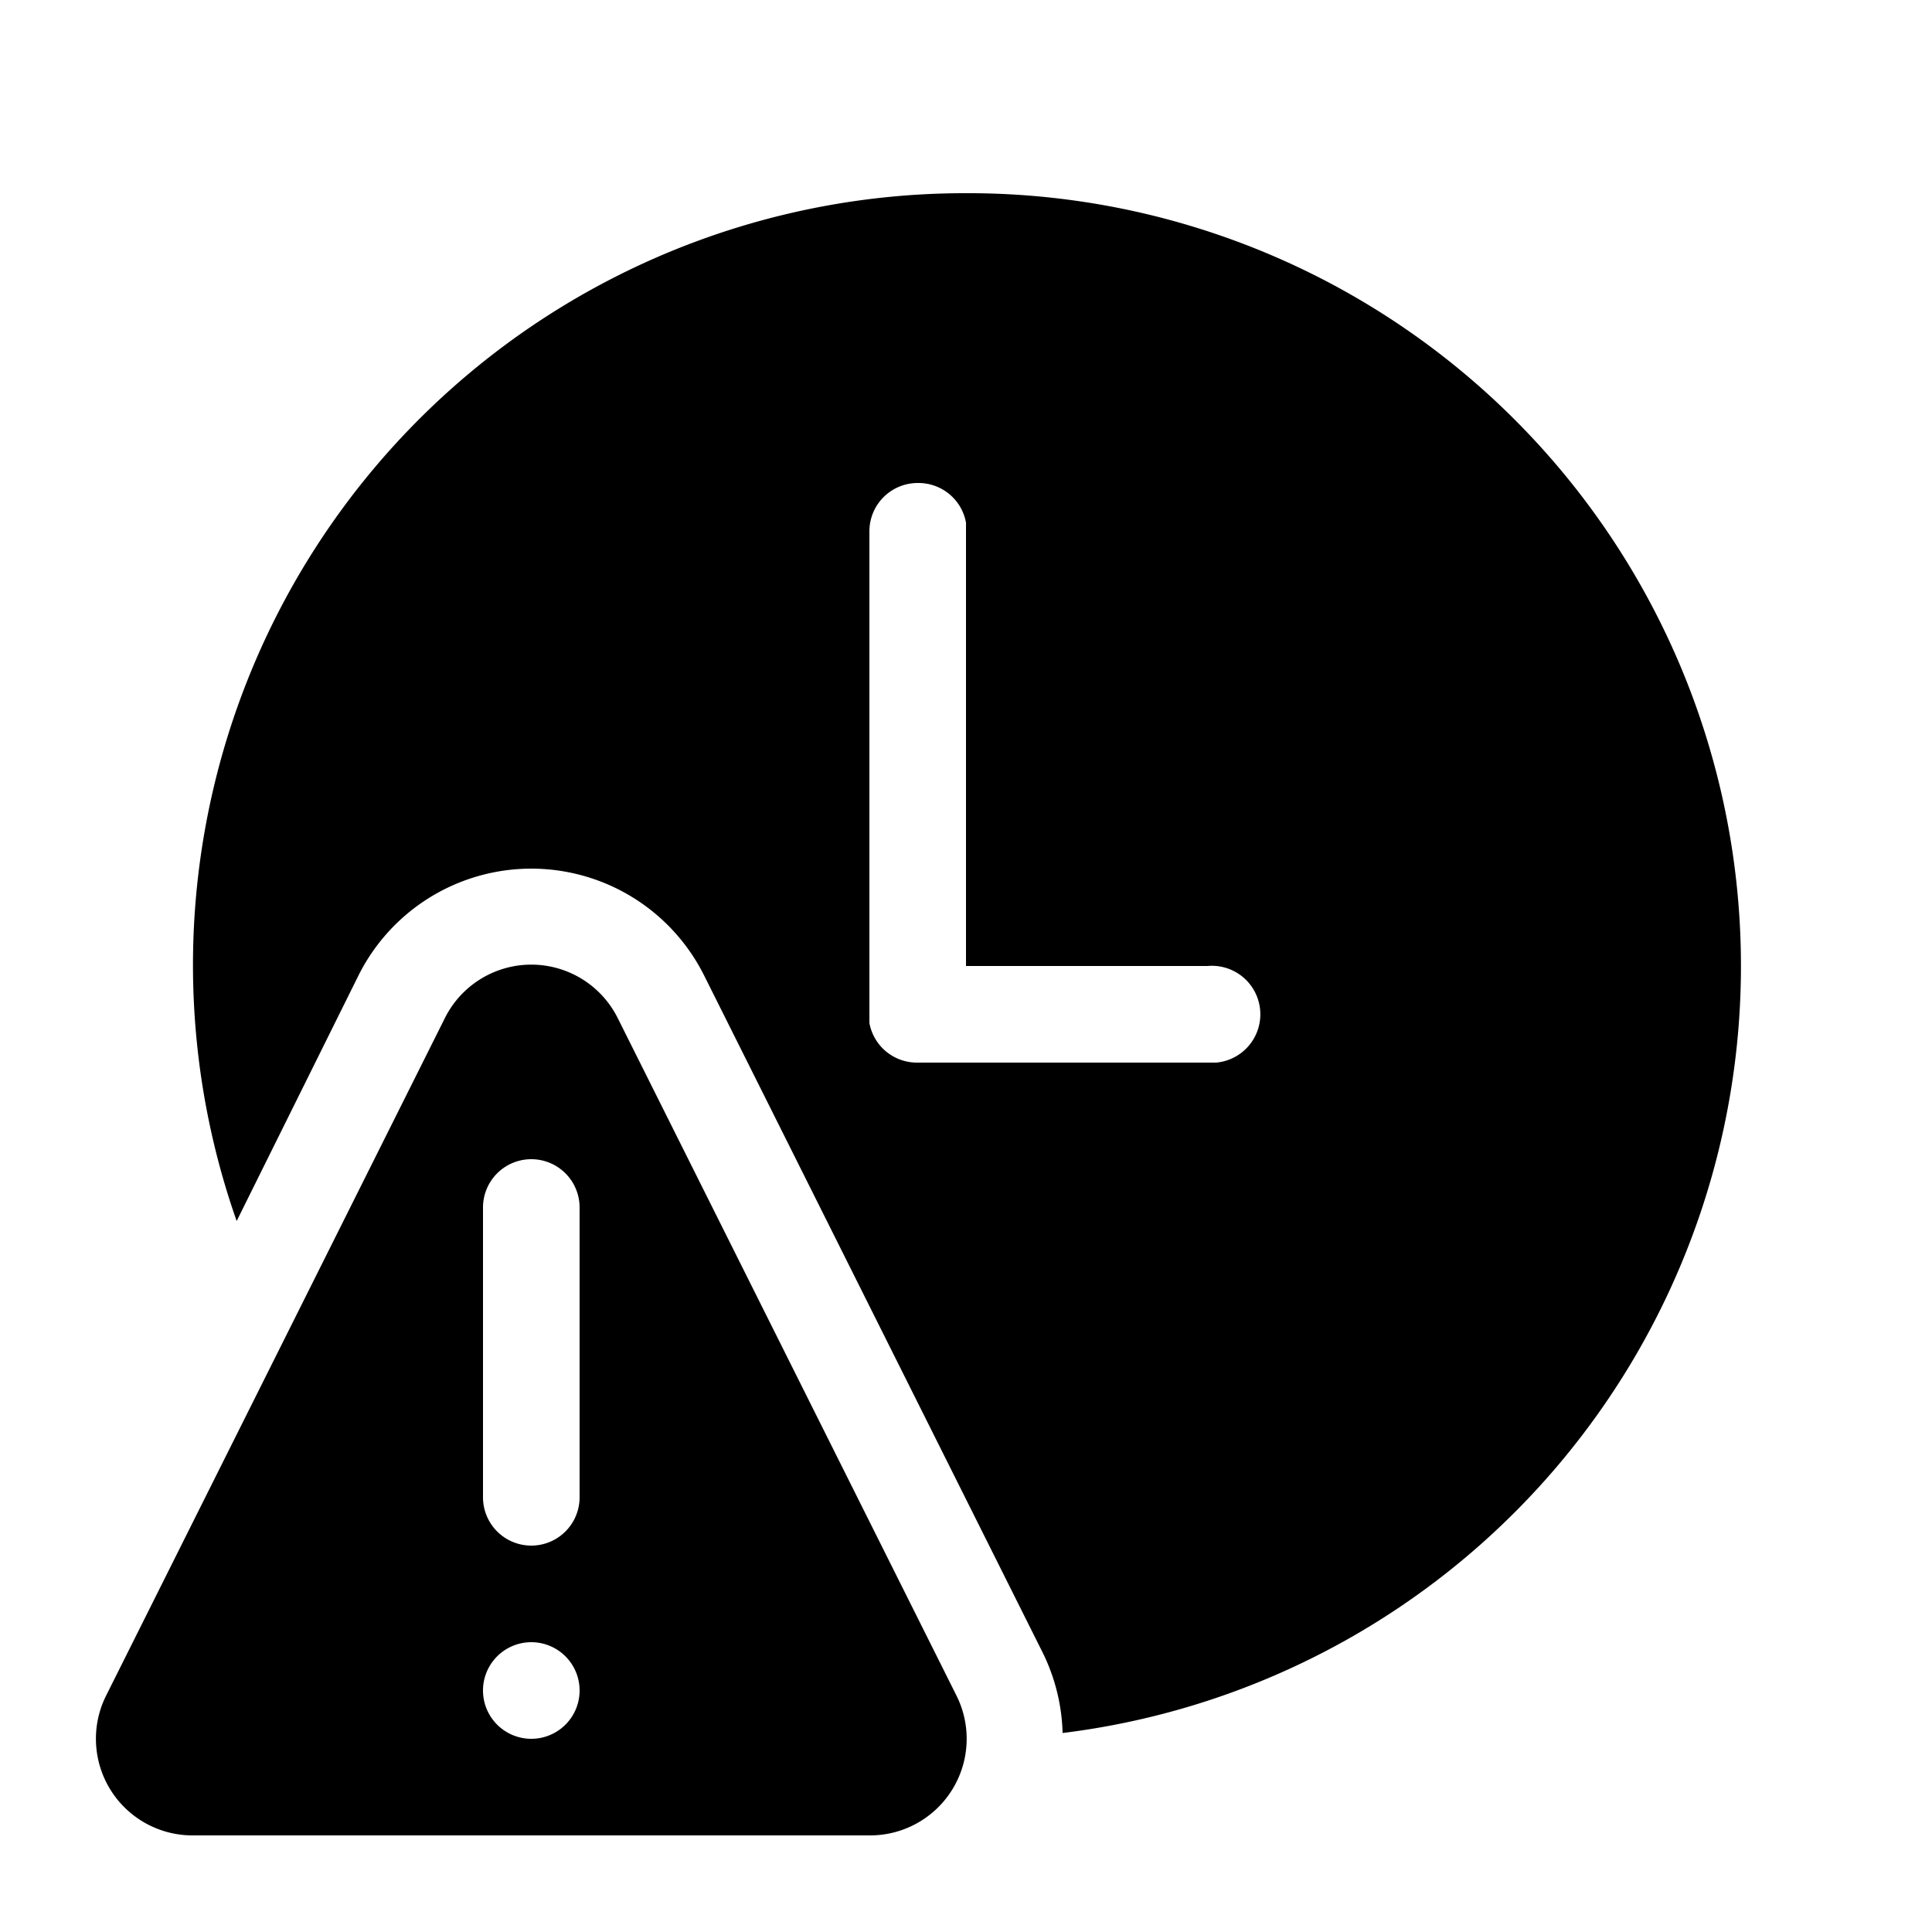 <svg width="20" height="20" viewBox="0 0 20 20" xmlns="http://www.w3.org/2000/svg"><path d="M4.6 10.55a1 1 0 0 1 1.8 0l3.5 7A1 1 0 0 1 9 19H2a1 1 0 0 1-.9-1.45l3.5-7ZM5.5 17a.5.5 0 1 0 0 1 .5.5 0 0 0 0-1ZM10 2a8 8 0 0 1 1 15.94 2 2 0 0 0-.21-.84l-3.5-7a2 2 0 0 0-3.58 0l-1.26 2.54A7.99 7.99 0 0 1 10 2ZM5.5 12a.5.5 0 0 0-.5.5v3a.5.5 0 1 0 1 0v-3a.5.5 0 0 0-.5-.5Zm4-7a.5.5 0 0 0-.5.5v5.09a.5.5 0 0 0 .5.41h3.09a.5.5 0 0 0-.09-1H10V5.41A.5.5 0 0 0 9.5 5Z"/></svg>
